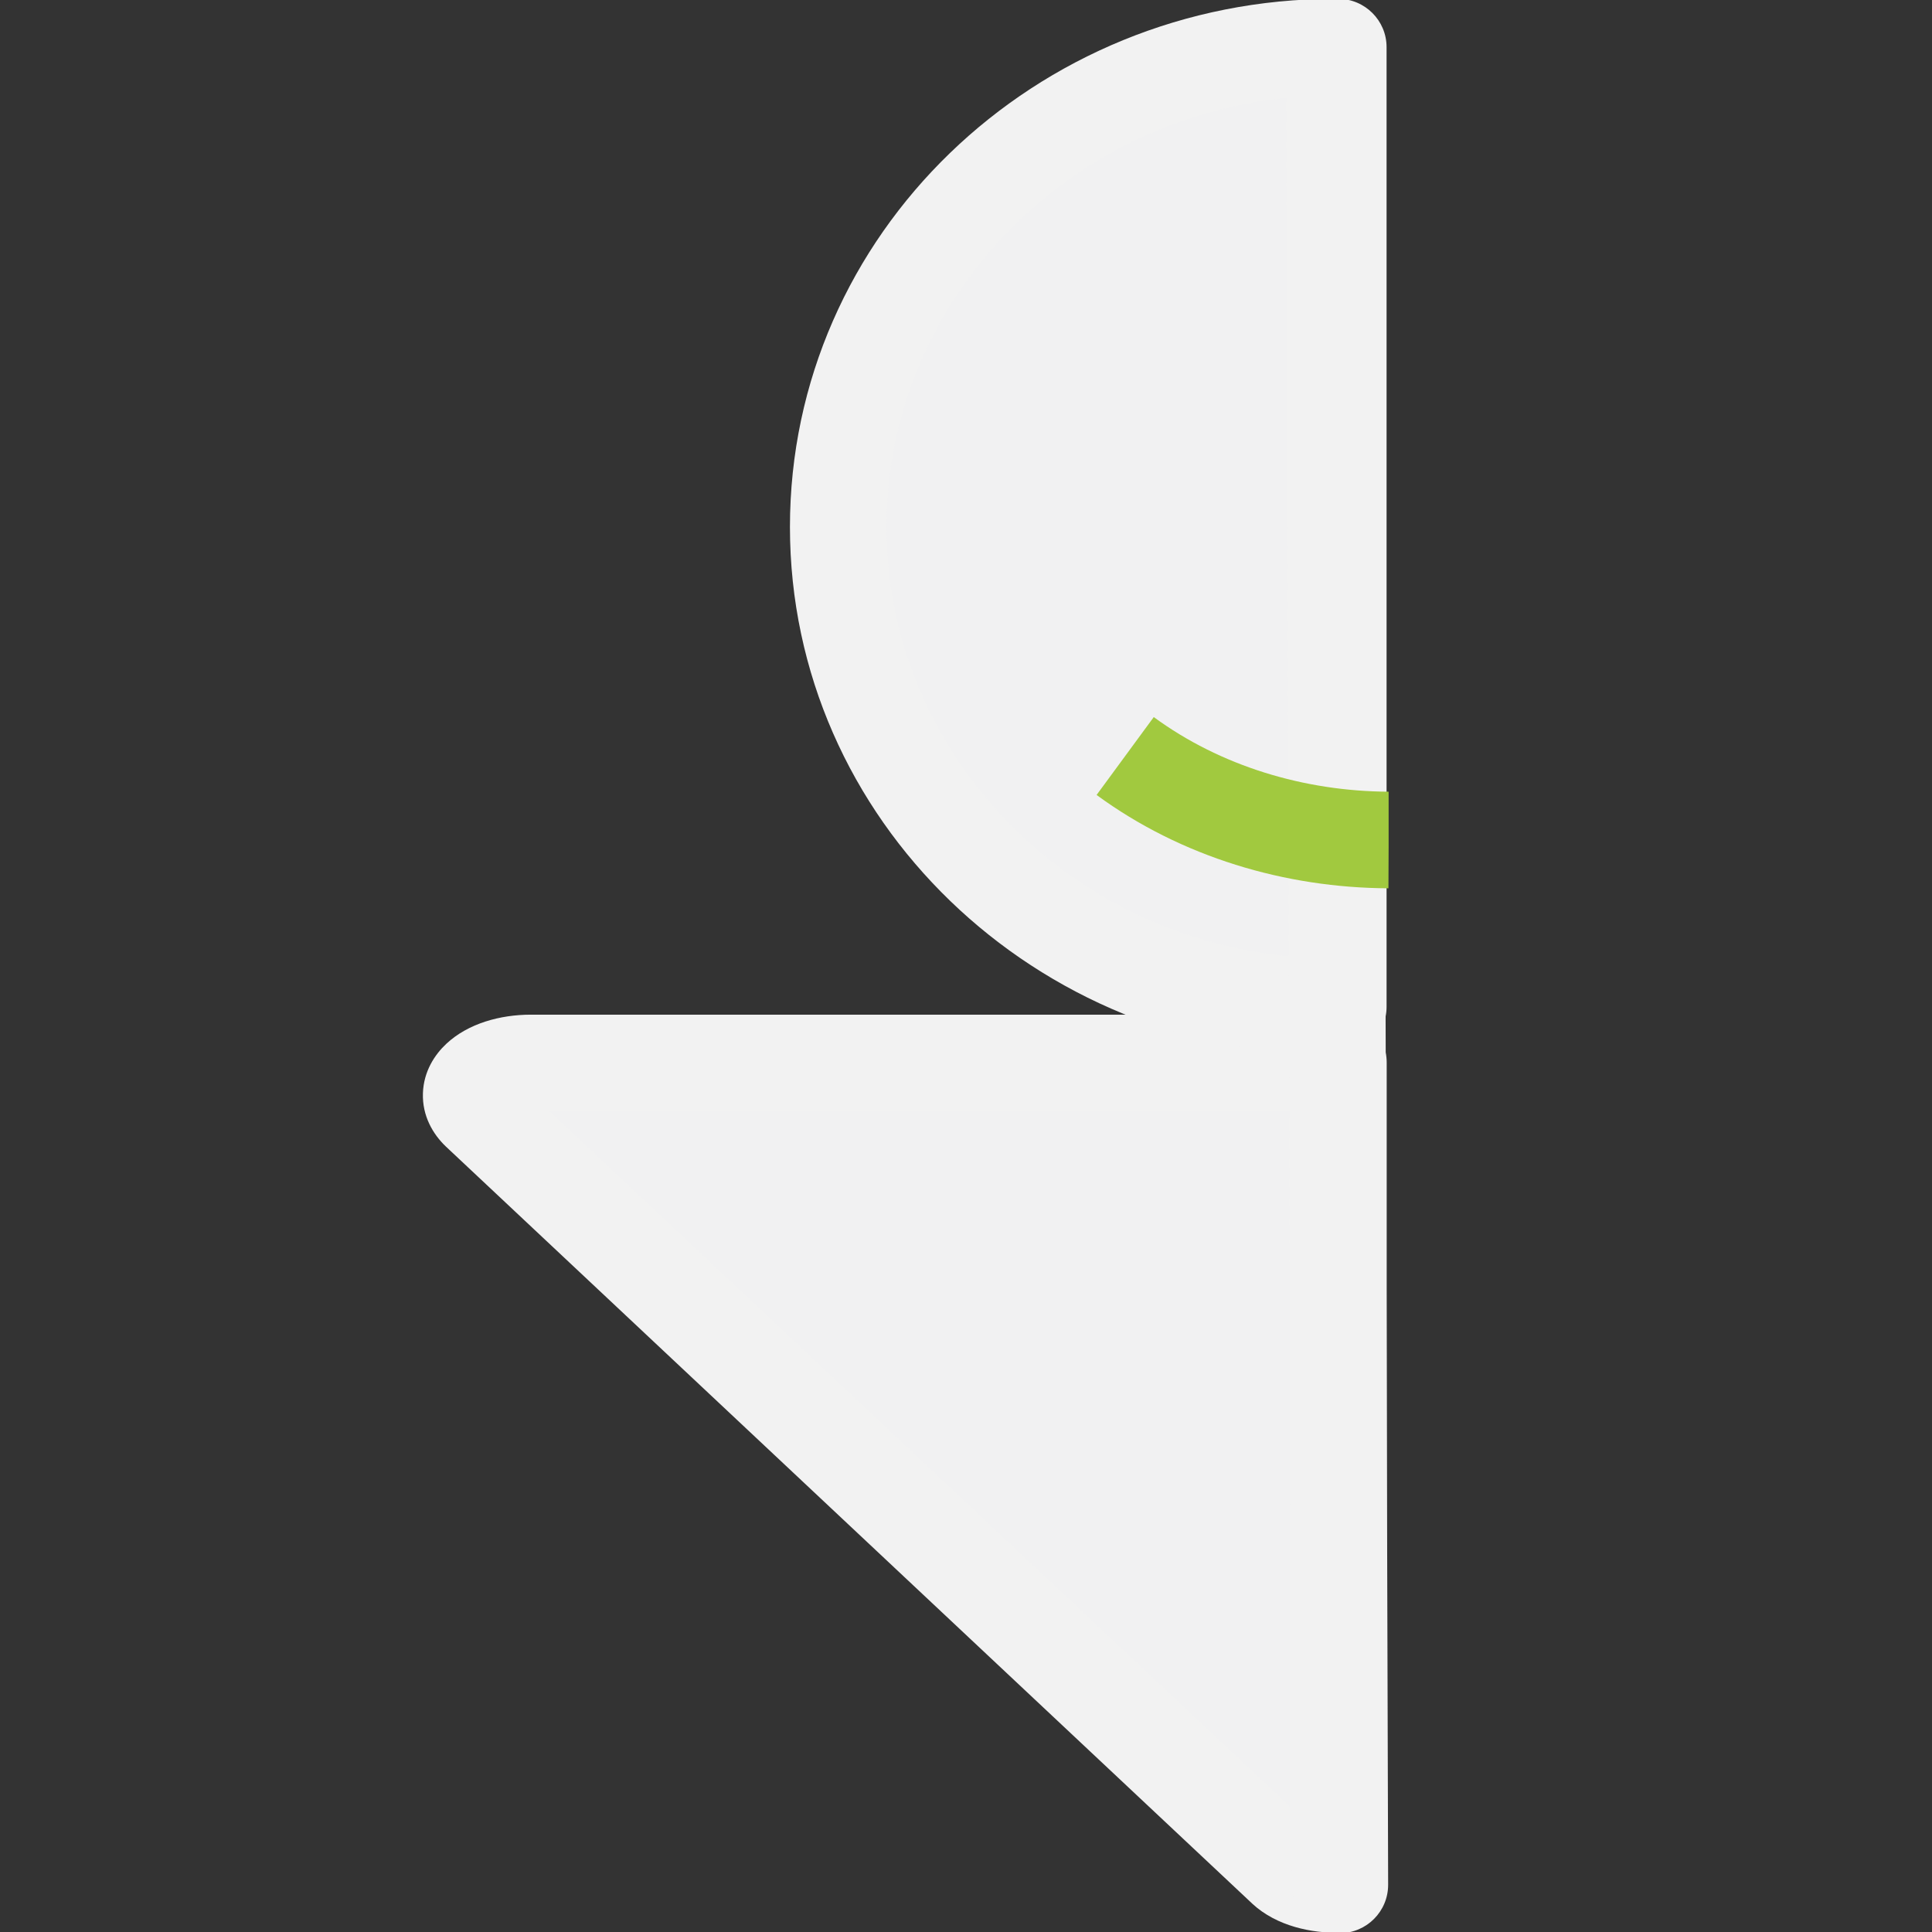 <svg width="32" height="32" viewBox="0 0 32 32" fill="none" xmlns="http://www.w3.org/2000/svg">
<rect x="0" y="0" width="32" height="32" fill="#333333" stroke="none"/>
<g clip-path="url(#clip0_870_644)">
<path d="M22.136 17.606H8.794C8.035 17.606 7.558 18.051 7.938 18.411L14.612 24.678L21.287 30.945C21.481 31.125 21.828 31.219 22.168 31.211V17.598H22.136V17.606Z" fill="#F1F1F2"/>
<path fill-rule="evenodd" clip-rule="evenodd" d="M22.023 16.806H8.794C8.287 16.806 7.754 16.95 7.391 17.29C7.202 17.467 7.017 17.744 7.005 18.106C6.992 18.482 7.17 18.786 7.387 18.992L20.739 31.528L20.743 31.532C21.149 31.908 21.736 32.021 22.186 32.011C22.621 32.001 22.968 31.645 22.968 31.211V17.598C22.968 17.156 22.609 16.798 22.168 16.798H22.135C22.097 16.798 22.06 16.801 22.023 16.806ZM21.368 18.406H9.101L21.368 29.924V18.406Z" fill="#F2F2F2"/>
<path d="M22.102 0.781C17.56 0.781 13.883 4.345 13.883 8.729C13.883 13.112 17.568 16.676 22.102 16.676C22.126 16.676 22.142 16.676 22.166 16.676V0.781C22.166 0.781 22.126 0.781 22.102 0.781Z" fill="#F1F1F2"/>
<path fill-rule="evenodd" clip-rule="evenodd" d="M13.084 8.728C13.084 3.878 17.143 -0.019 22.102 -0.019H22.165C22.607 -0.019 22.966 0.339 22.966 0.781V16.676C22.966 17.117 22.608 17.476 22.166 17.476H22.103C17.153 17.476 13.084 13.579 13.084 8.728ZM21.366 1.616C17.593 1.973 14.684 5.047 14.684 8.728C14.684 12.409 17.599 15.484 21.366 15.841V1.616Z" fill="#F2F2F2"/>
<path fill-rule="evenodd" clip-rule="evenodd" d="M22.101 -0.019C22.543 -0.02 22.902 0.337 22.903 0.779L22.992 31.216C22.993 31.658 22.636 32.017 22.194 32.019C21.753 32.02 21.393 31.663 21.392 31.221L21.303 0.784C21.302 0.342 21.659 -0.017 22.101 -0.019Z" fill="#F2F2F2"/>
<path fill-rule="evenodd" clip-rule="evenodd" d="M22.997 14.713C21.288 14.706 19.564 14.195 18.163 13.167L19.11 11.877C20.212 12.686 21.599 13.107 23.004 13.113L22.997 14.713Z" fill="#A1C93F"/>
</g>
<defs>
<clipPath id="clip0_870_644">
<rect width="16" height="32" fill="white" transform="translate(7)"/>
</clipPath>
</defs>
</svg>
